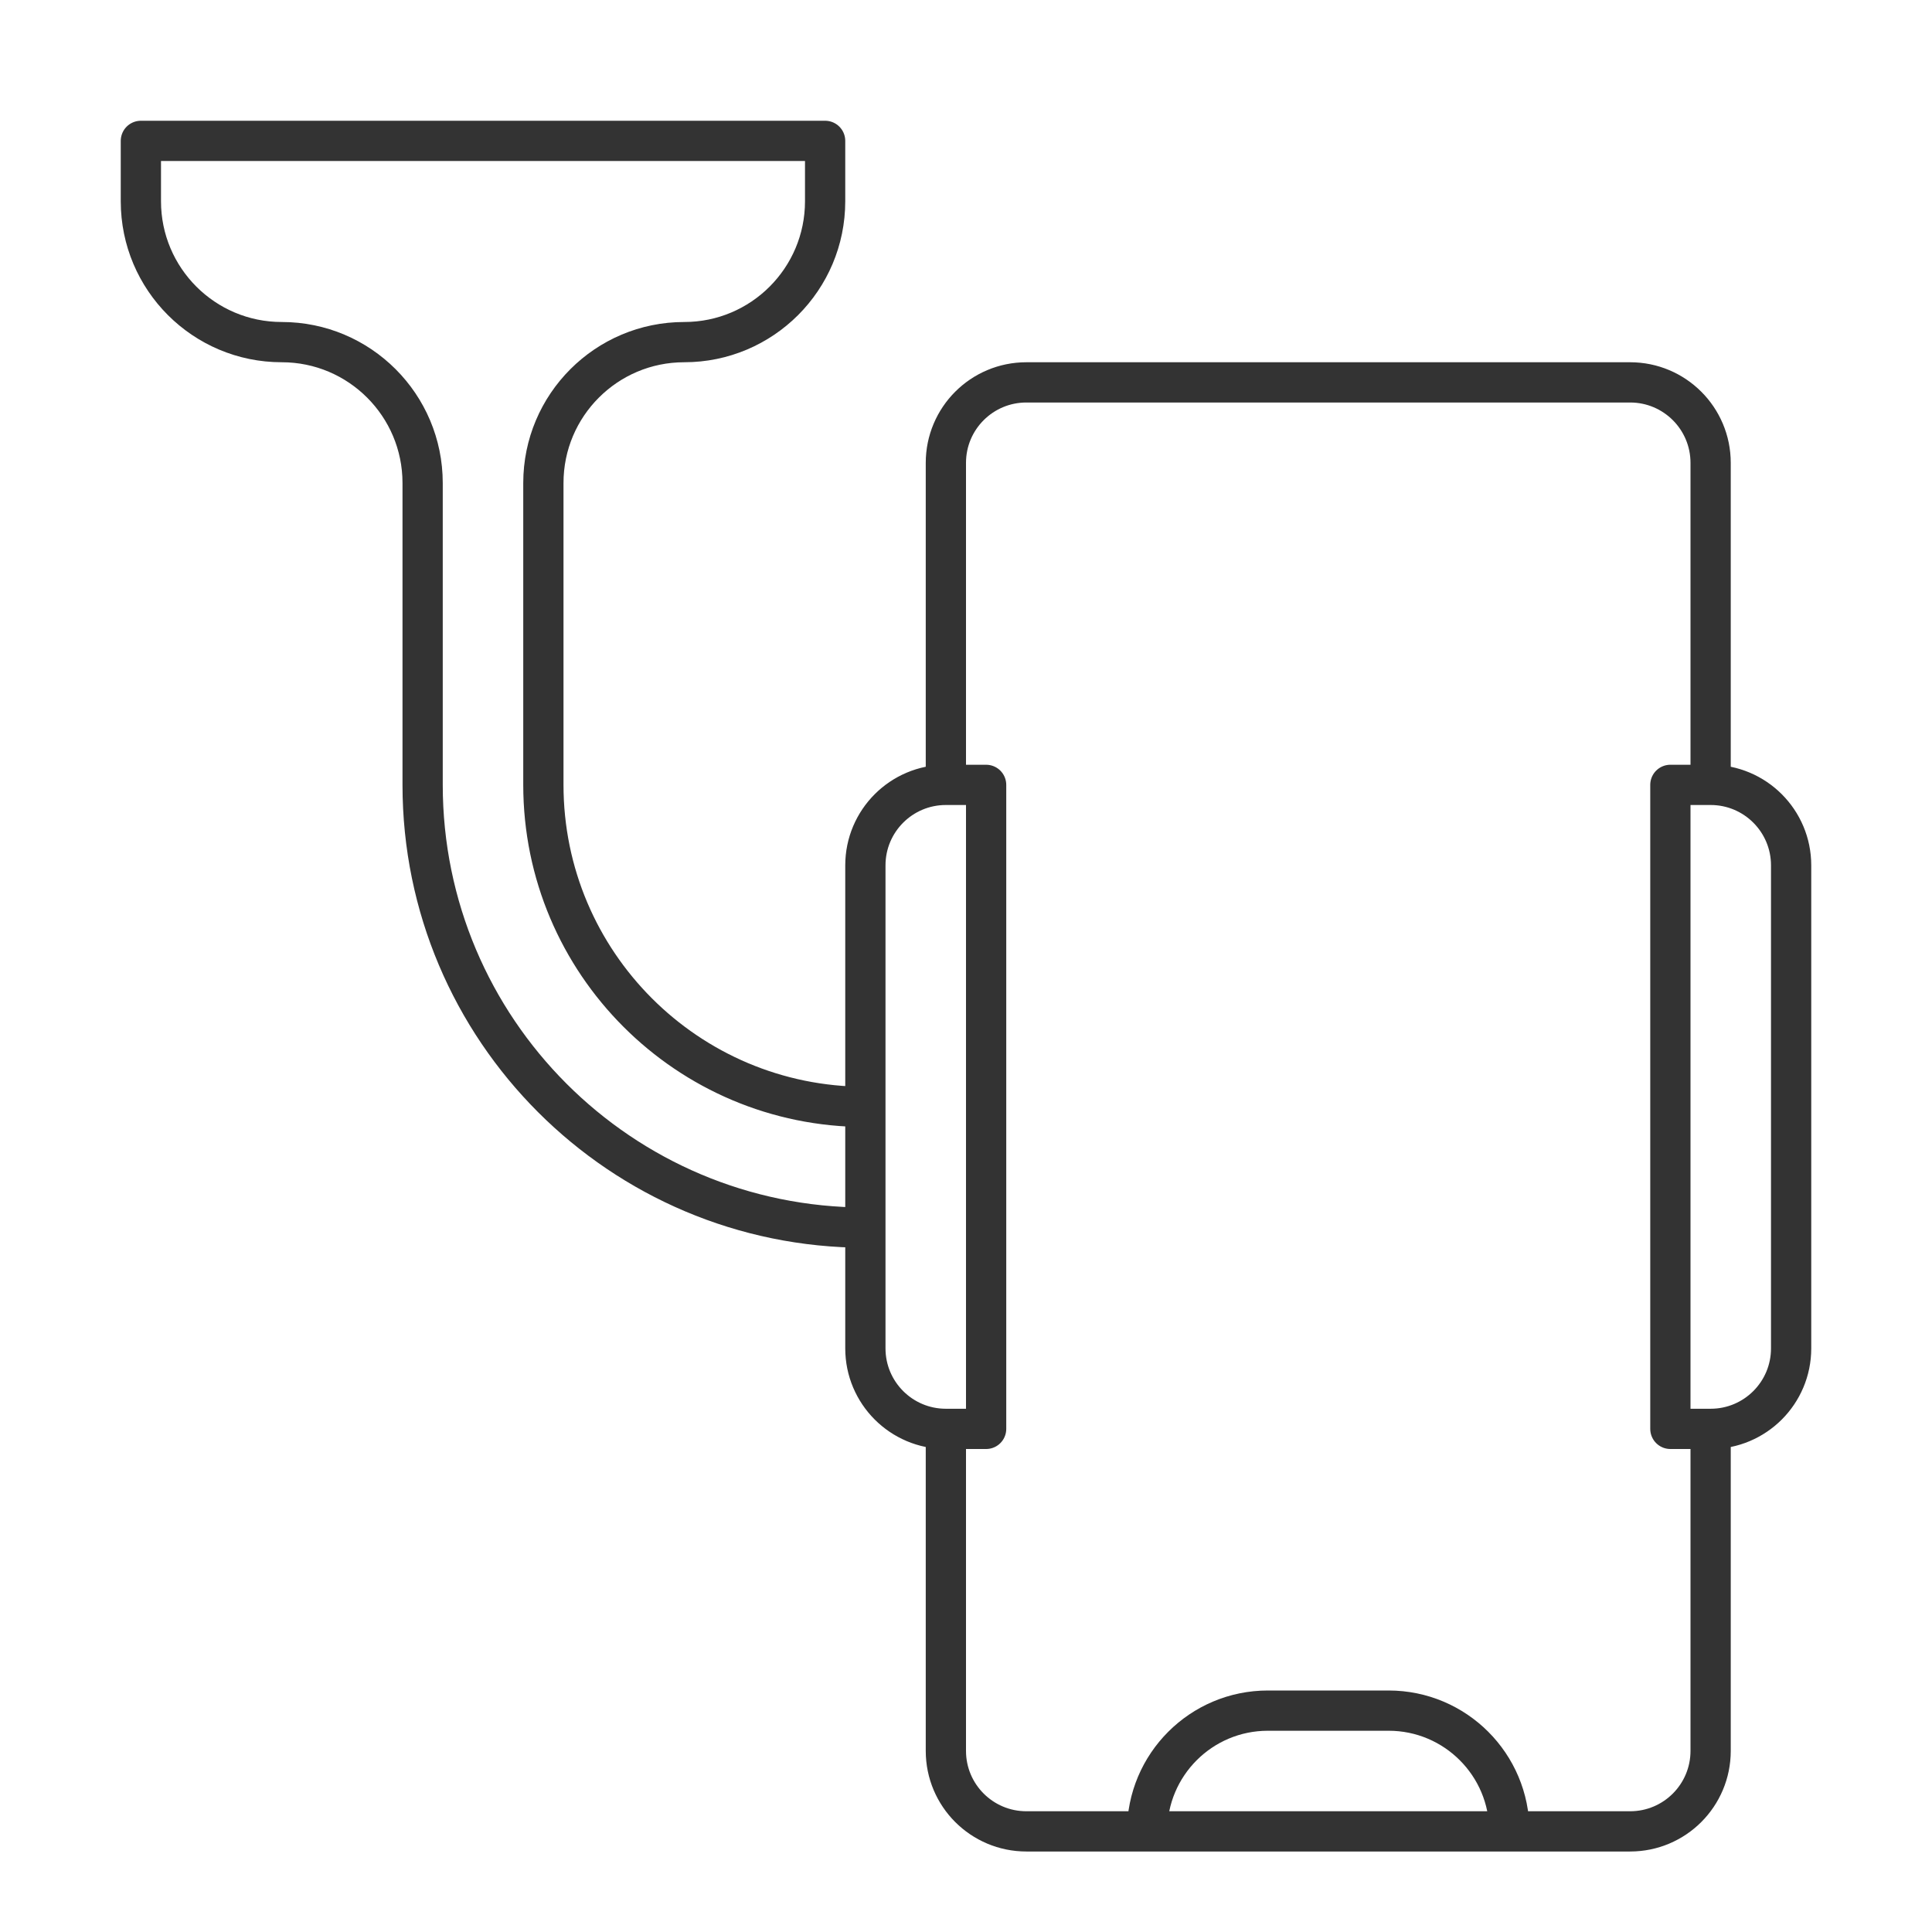 <svg width="48" height="48" viewBox="0 0 48 48" fill="none" xmlns="http://www.w3.org/2000/svg">
<path d="M21.5 30.5C15.425 30.5 10.5 25.575 10.5 19.5V12C10.5 10.067 8.933 8.5 7 8.5C5.067 8.5 3.5 6.933 3.5 5V3.5H20.5V5C20.5 6.933 18.933 8.5 17 8.5C15.067 8.5 13.5 10.067 13.5 12V19.5C13.5 23.918 17.082 27.5 21.5 27.5M23.5 19.5V11.5C23.5 10.395 24.395 9.5 25.5 9.5H40.5C41.605 9.5 42.5 10.395 42.5 11.5V19.5M23.5 19.5H24.5V35.5H23.5M23.5 19.5C22.395 19.5 21.5 20.395 21.5 21.5V33.5C21.5 34.605 22.395 35.5 23.5 35.5M23.5 35.5V43.5C23.5 44.605 24.395 45.5 25.5 45.5H28.5M42.5 35.5V43.5C42.5 44.605 41.605 45.5 40.5 45.5H37.5M42.5 35.5H41.5V19.5H42.5M42.5 35.5C43.605 35.5 44.5 34.605 44.5 33.5V21.5C44.5 20.395 43.605 19.5 42.5 19.5M37.5 45.5H28.5M37.5 45.5C37.5 43.843 36.157 42.5 34.5 42.5H31.5C29.843 42.5 28.5 43.843 28.5 45.5" stroke="#333333" stroke-linejoin="round"/>
</svg>
